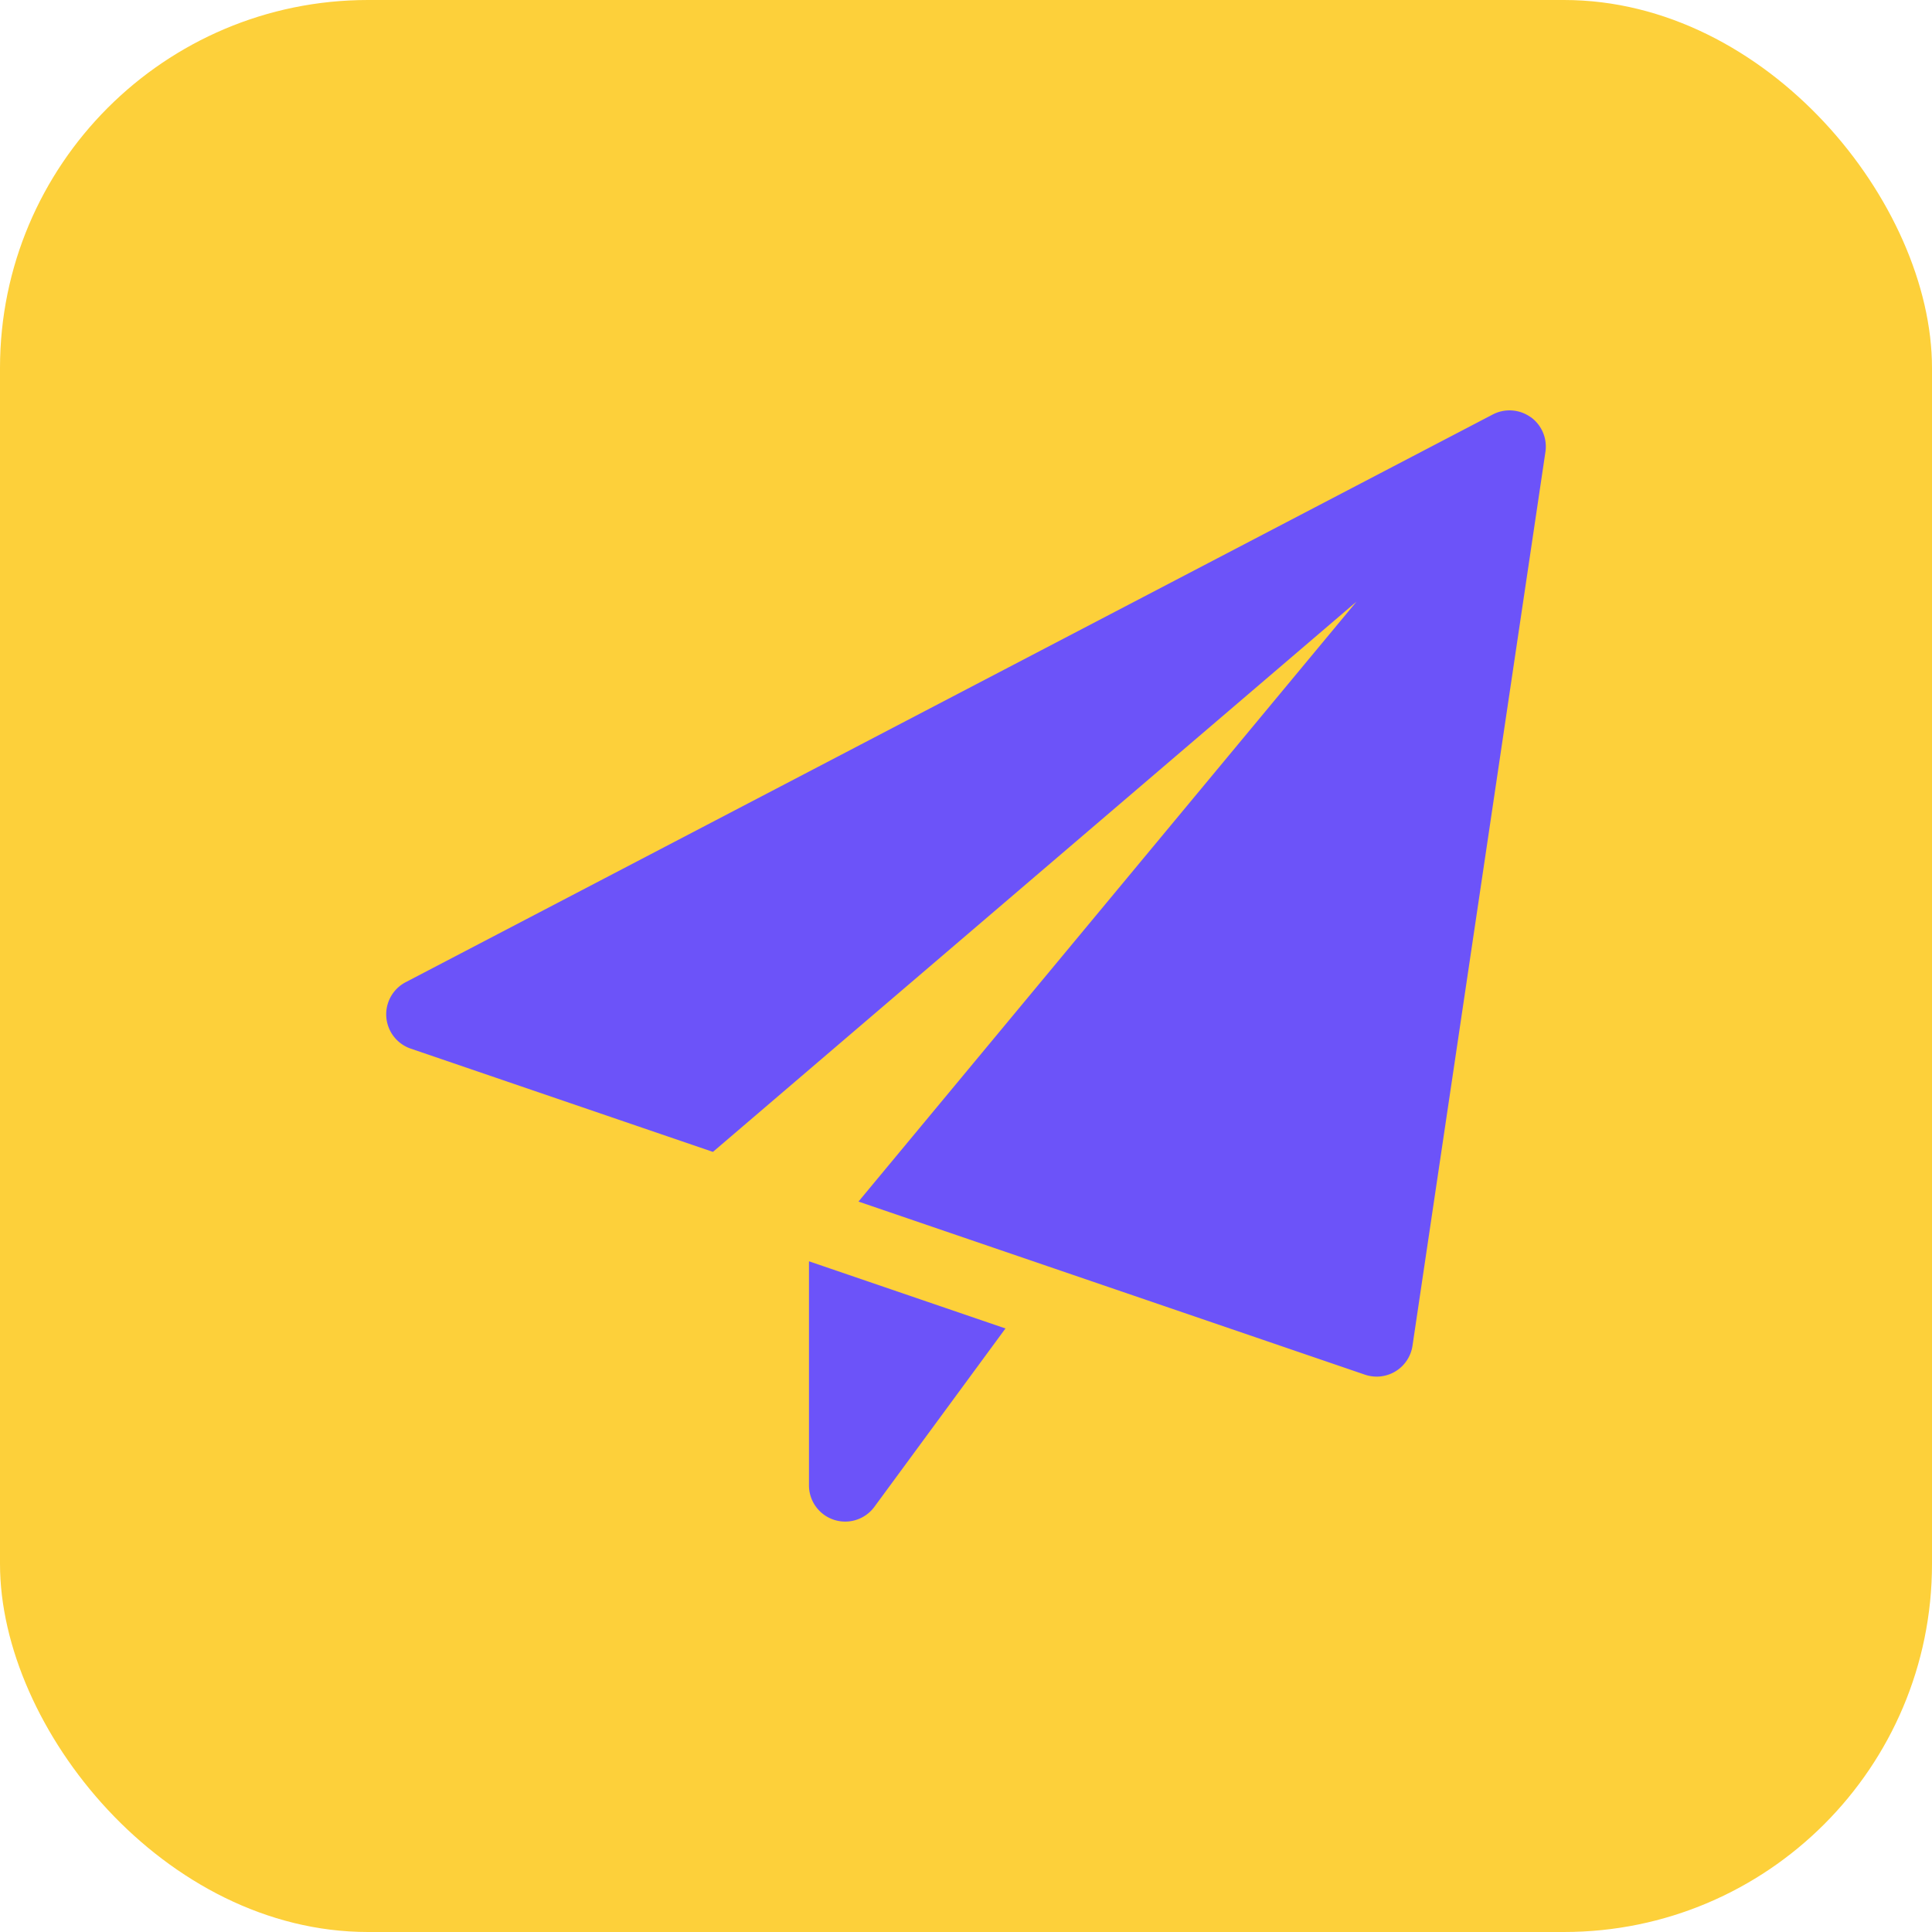 <?xml version="1.0" encoding="utf-8"?>
<svg xmlns="http://www.w3.org/2000/svg" width="105" height="105" viewBox="0 0 105 105">
  <g id="Group_33295" data-name="Group 33295" transform="translate(-489 -12827)">
    <rect id="Rectangle_25023" data-name="Rectangle 25023" width="105" height="105" rx="20" transform="translate(489 12827)" fill="#fdd03a"/>
    <g id="paper-plane_7_" data-name="paper-plane (7)" transform="translate(509.99 12849.303)">
      <path id="Path_13571" data-name="Path 13571" d="M8.75,17.612V29.79a1.969,1.969,0,0,0,3.555,1.166l7.124-9.694Z" transform="translate(14.226 28.634)" fill="#6c53f9"/>
      <path id="Path_13572" data-name="Path 13572" d="M62.192.365A1.97,1.97,0,0,0,60.139.223L1.058,31.077a1.97,1.97,0,0,0,.273,3.61L17.756,40.3,52.734,10.393,25.667,43l27.526,9.408a2.015,2.015,0,0,0,.635.105,1.968,1.968,0,0,0,1.948-1.678L63,2.261a1.973,1.973,0,0,0-.806-1.9Z" transform="translate(0 0)" fill="#6c53f9"/>
    </g>
  </g>
</svg>